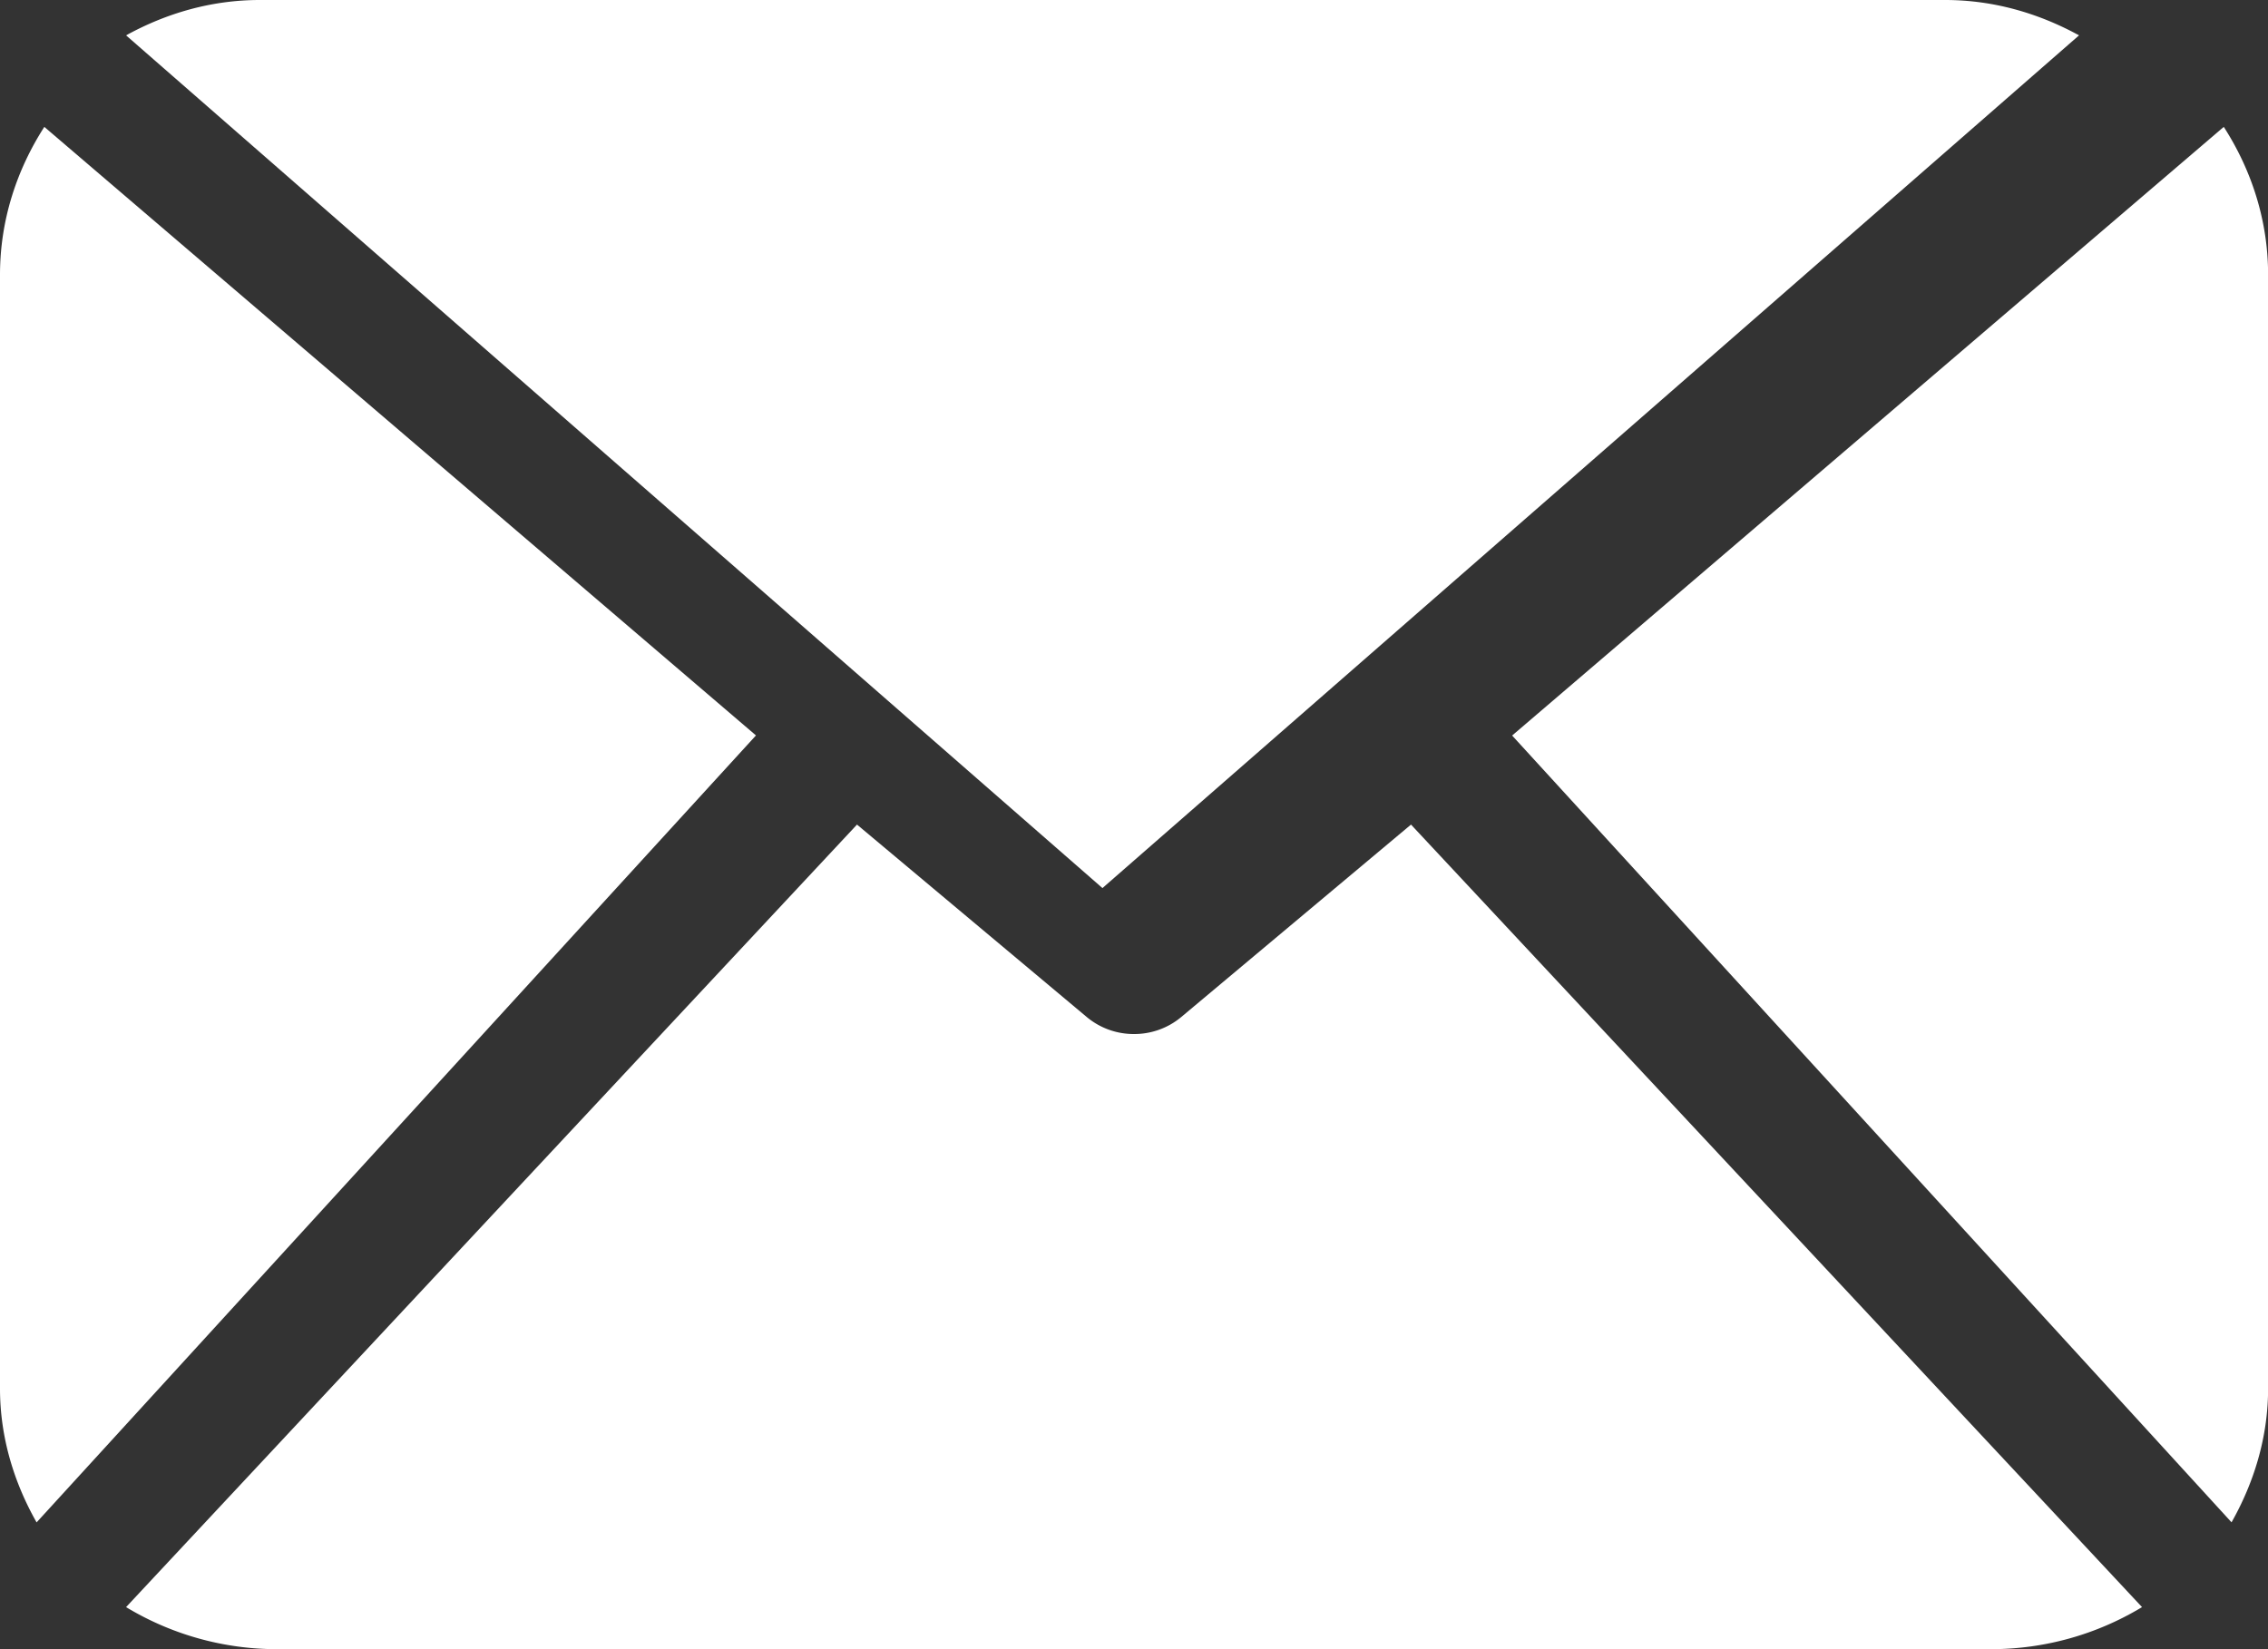 <svg xmlns="http://www.w3.org/2000/svg" width="22" height="16" fill="none" xmlns:v="https://vecta.io/nano"><rect width="100%" height="100%" fill="#333333" stroke="none"/><path fill-rule="evenodd" d="M20.167.343l-9.473 8.273L1.223.343C1.61.13 2.048 0 2.52 0h16.348c.472 0 .91.13 1.299.343zm1.479 14.427c.218-.386.355-.826.355-1.299V2.666c0-.529-.162-1.018-.43-1.435l-6.903 5.905 6.979 7.634zM13.687 8l-2.231 1.869a.71.71 0 0 1-.456.163.71.71 0 0 1-.456-.163L8.313 8l-7.09 7.592A2.83 2.83 0 0 0 2.684 16h16.632a2.83 2.83 0 0 0 1.462-.408L13.687 8zM0 2.666c0-.529.162-1.018.43-1.435l6.903 5.904L.355 14.77C.136 14.384 0 13.944 0 13.471V2.666z" fill="#fff"/></svg>